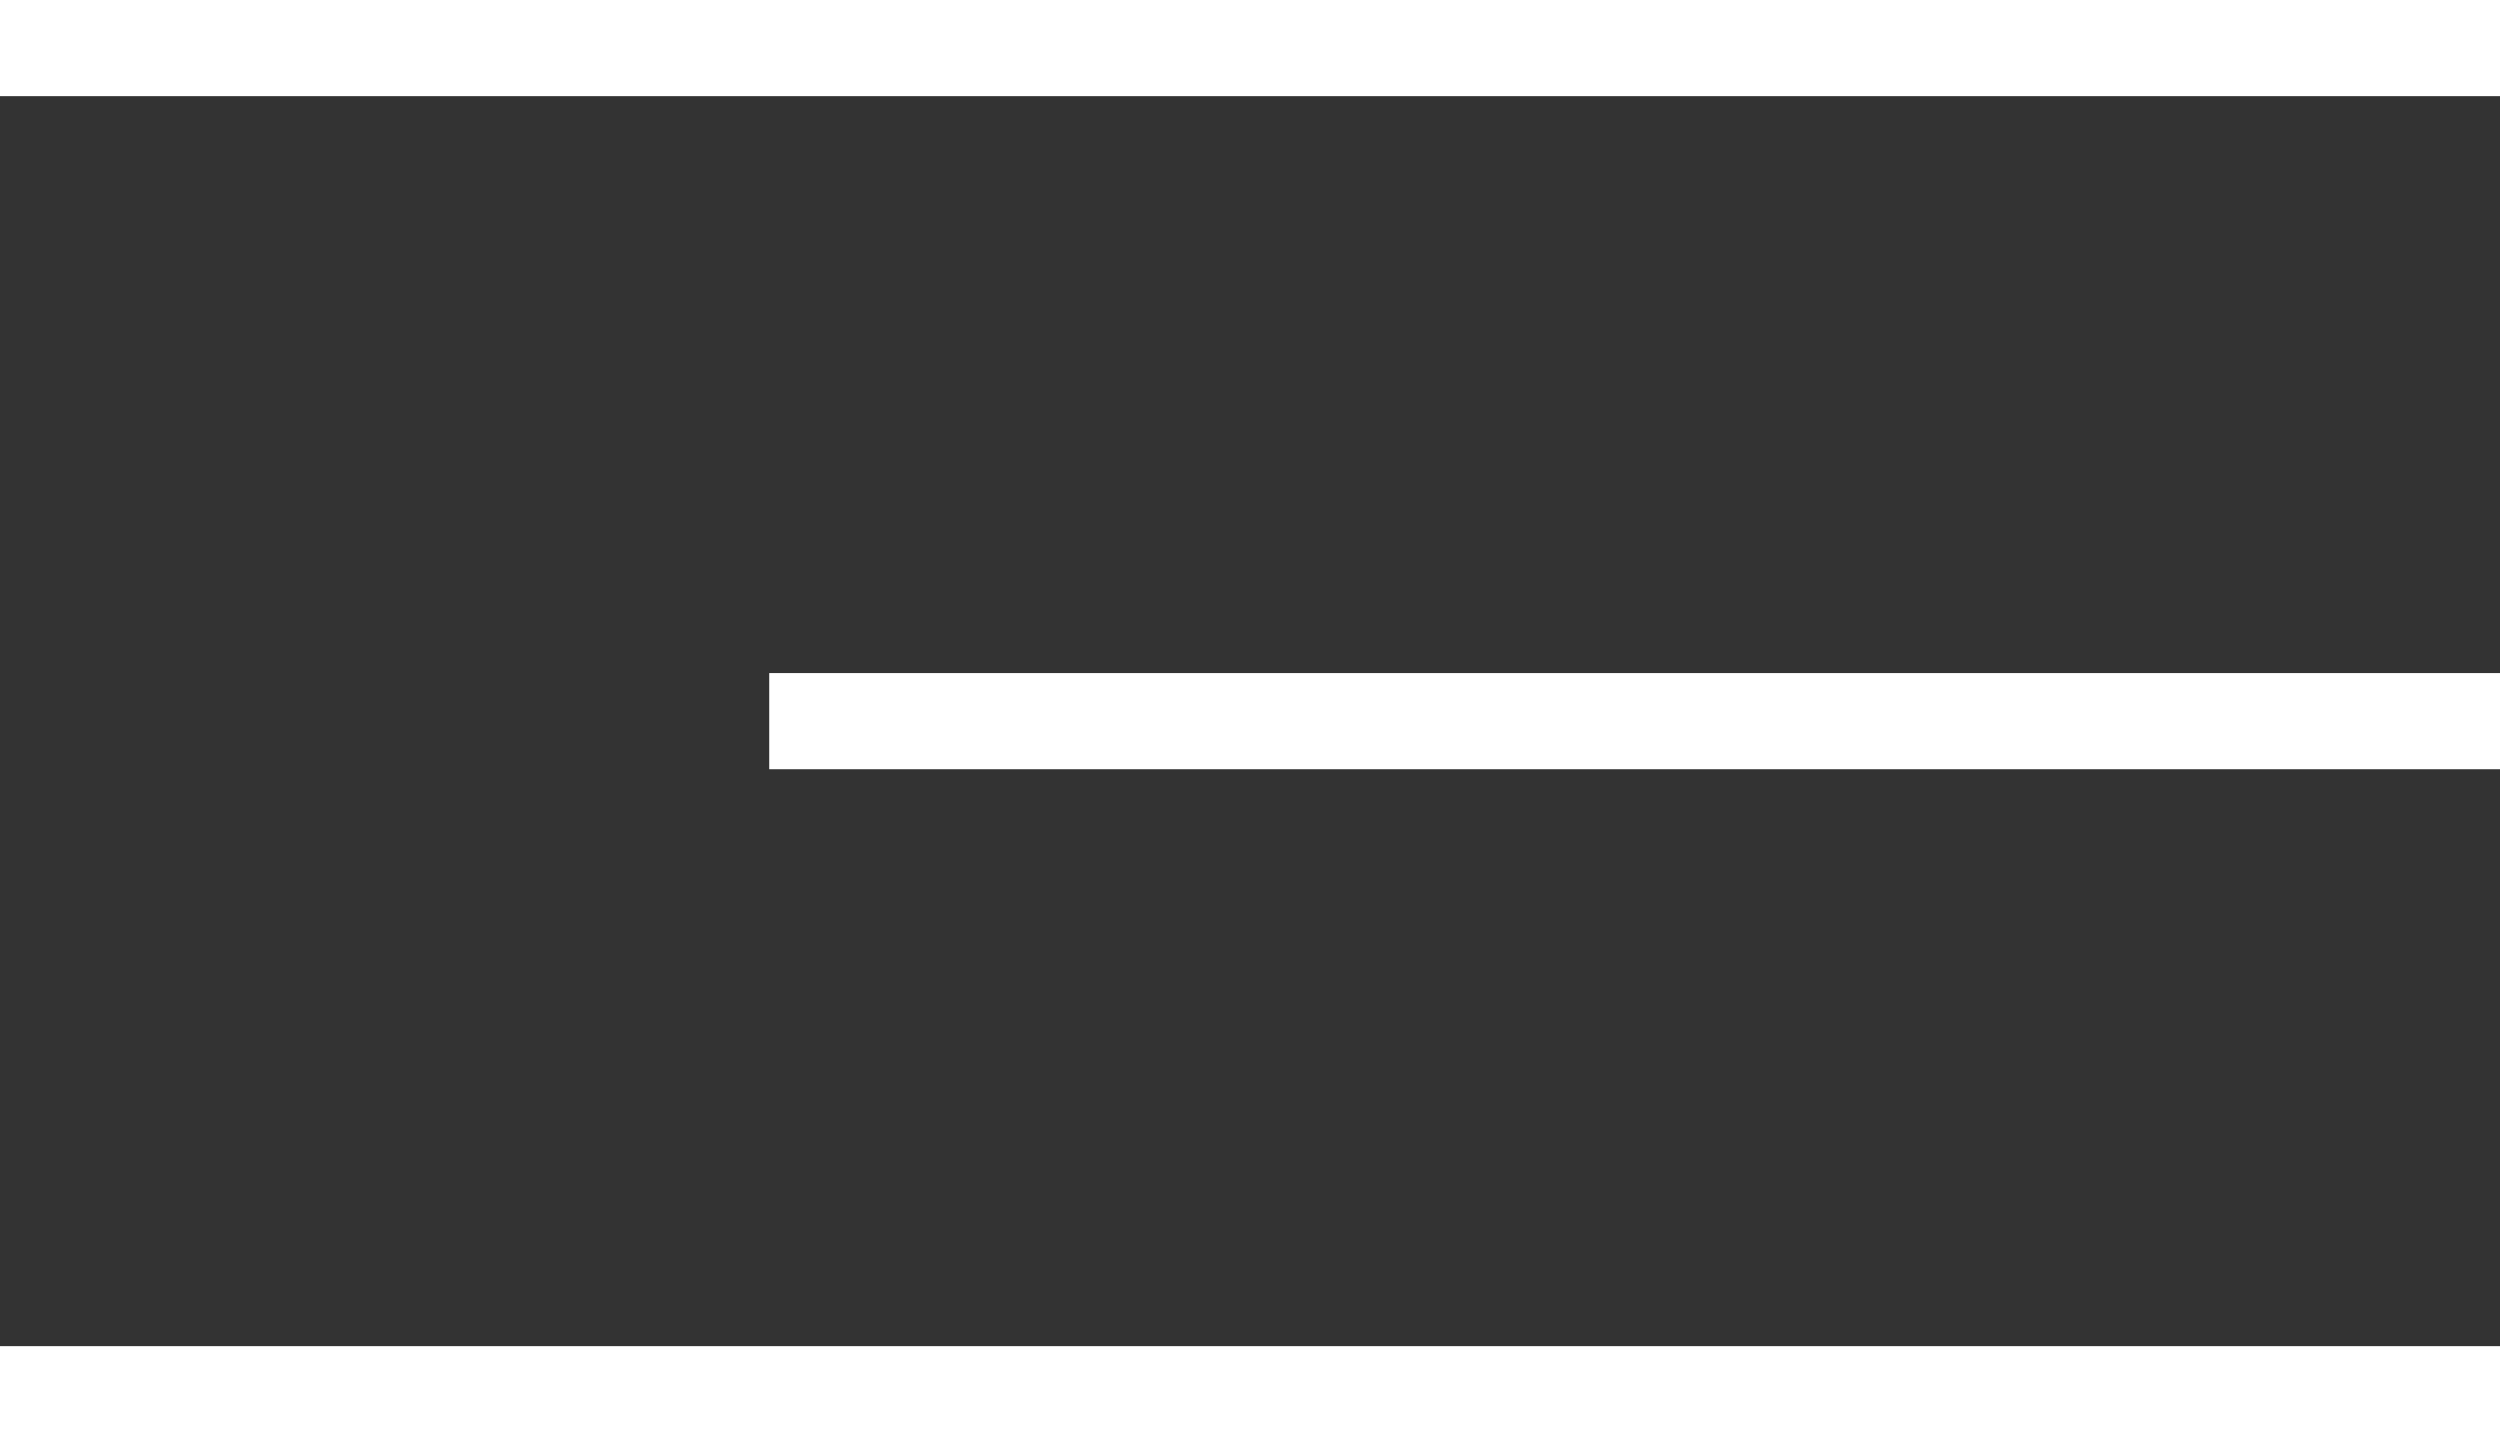 <svg xmlns="http://www.w3.org/2000/svg" width="26" height="15" viewBox="0 0 26 15" fill="none"><rect x="0" y="0" width="26" height="15" fill="#333333" stroke="none"/><path fill-rule="evenodd" clip-rule="evenodd" d="M0 0H26V1H0V0ZM0 14H26V15H0V14ZM26 7H8V8H26V7Z" fill="white"></path></svg>